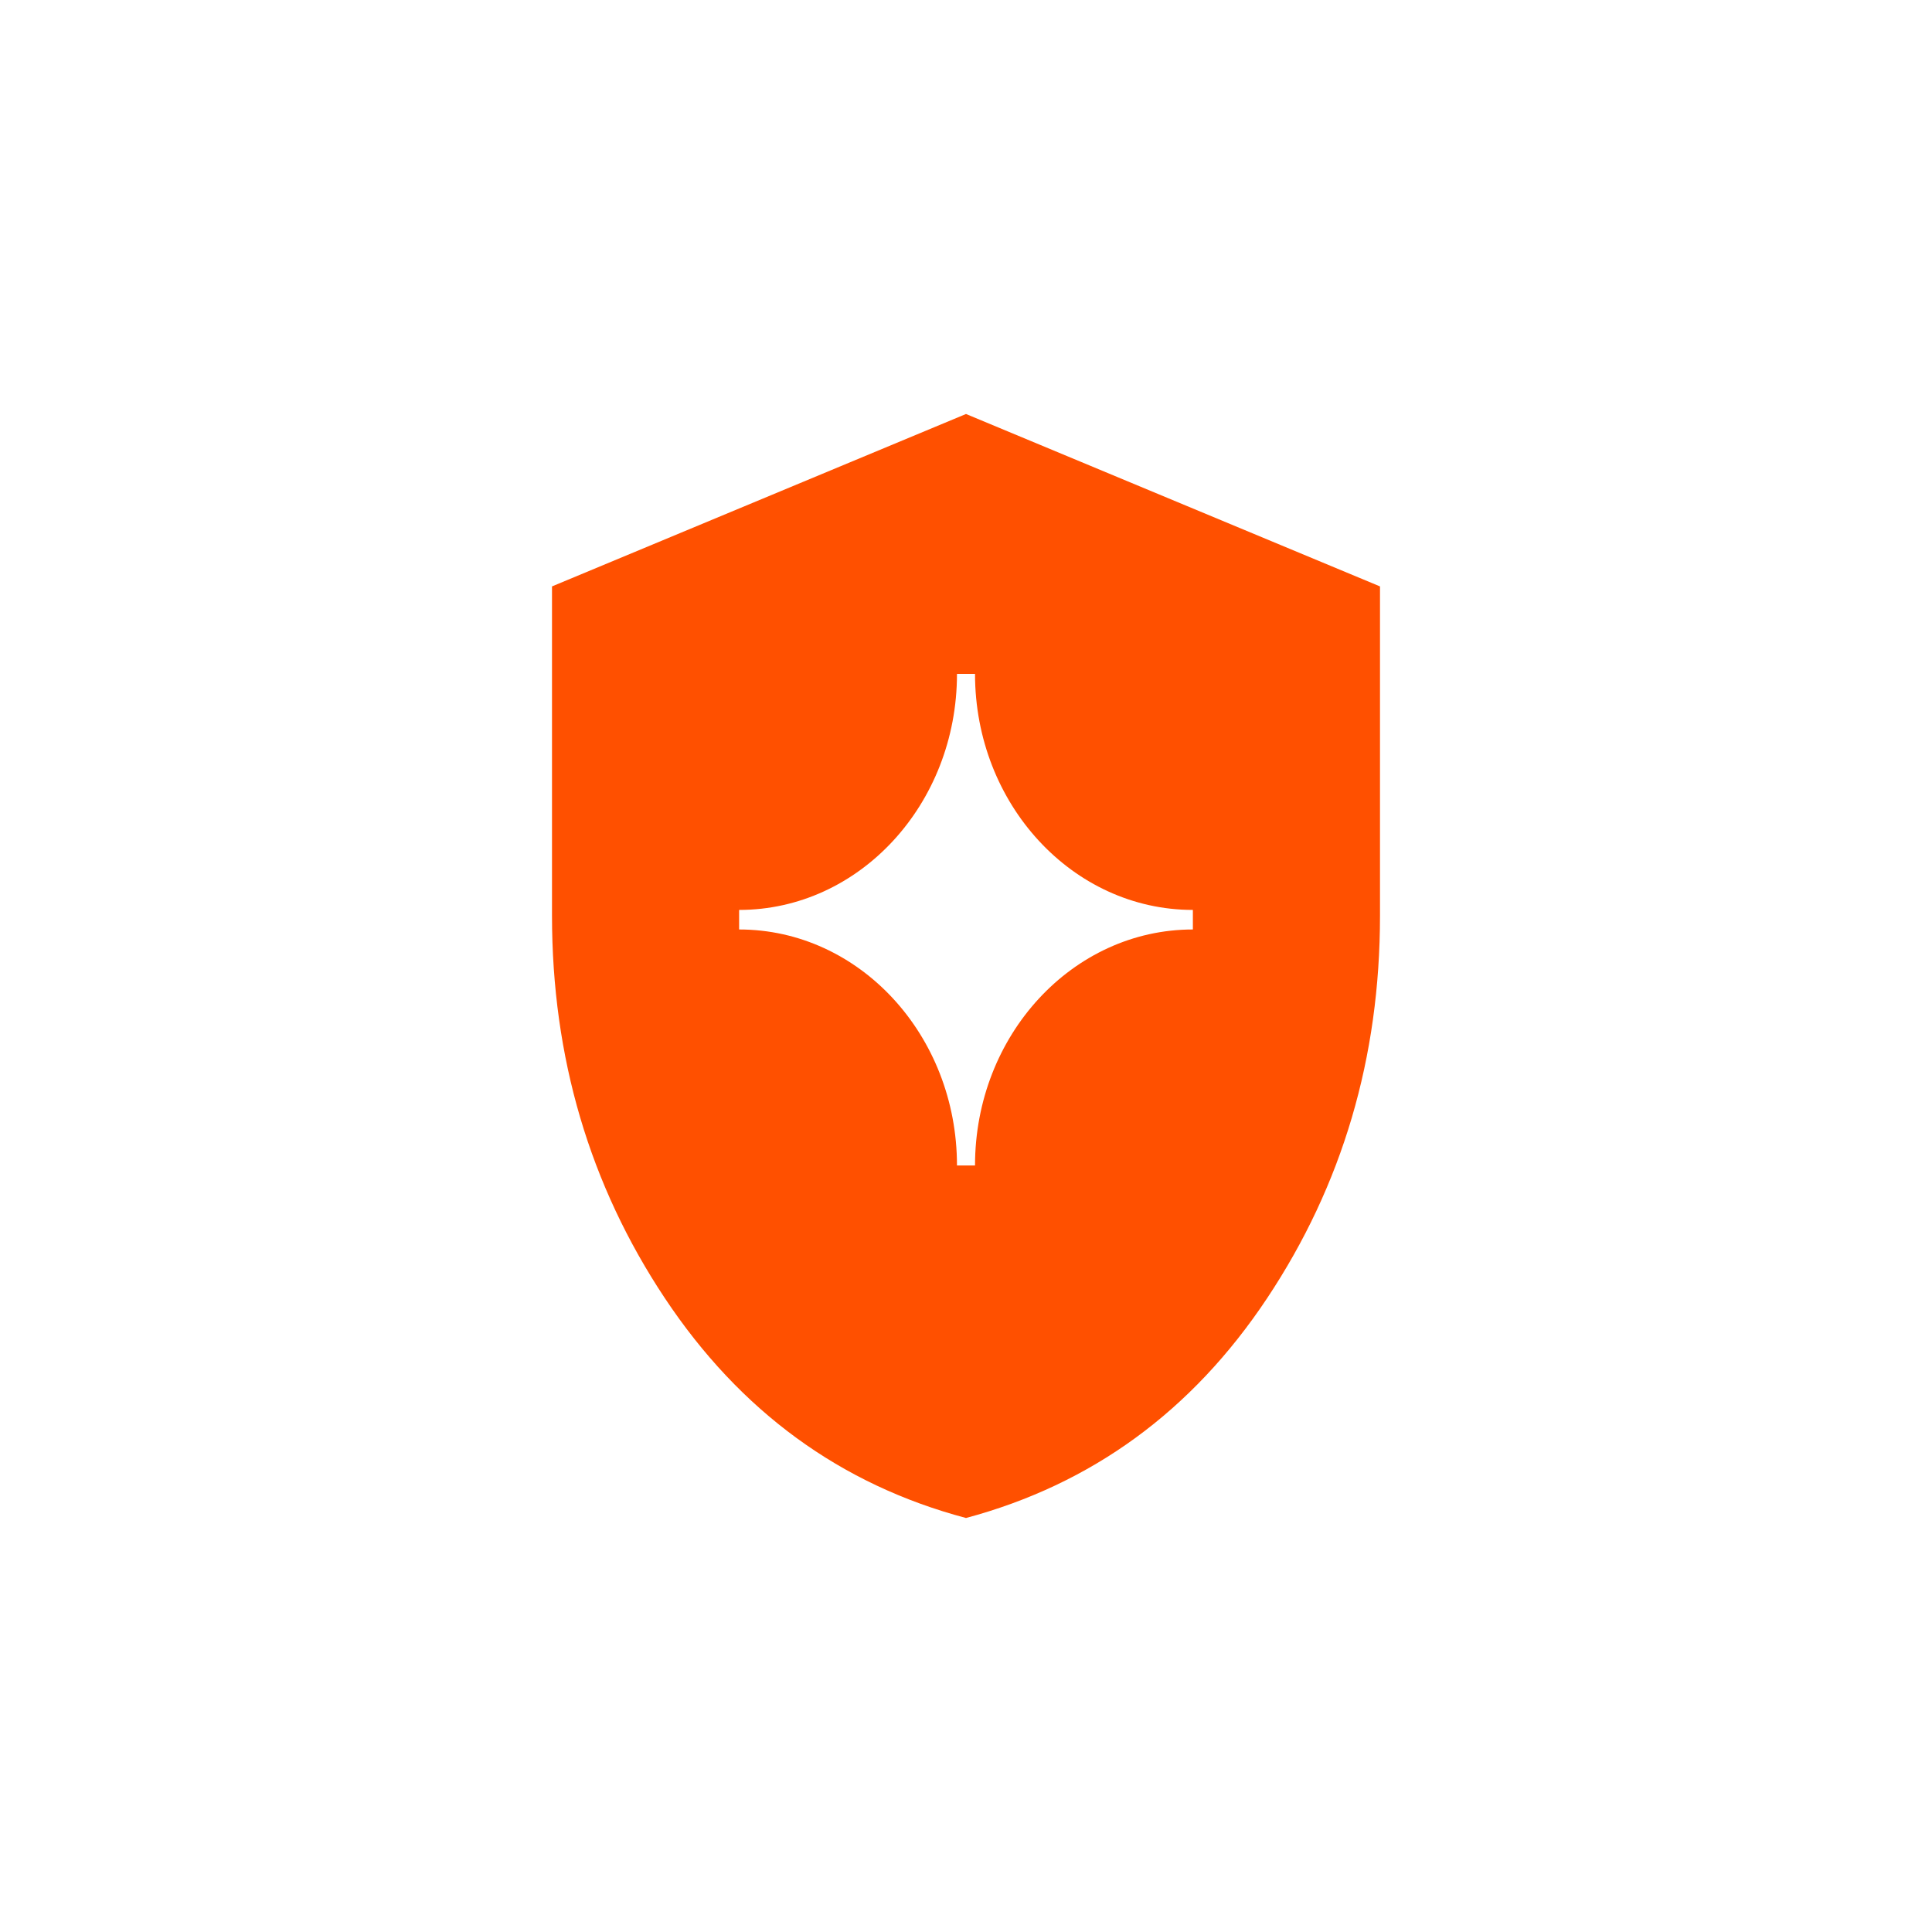 <svg width="42" height="42" viewBox="0 0 42 42" fill="none" xmlns="http://www.w3.org/2000/svg">
<path d="M25.932 20.206C23.318 20.206 21.196 22.504 21.196 25.337H20.804C20.804 22.504 18.682 20.206 16.068 20.206V19.781C18.682 19.781 20.804 17.483 20.804 14.65H21.196C21.196 17.483 23.318 19.781 25.932 19.781V20.206ZM30 19.906V12.748L21 9L12 12.748V19.906C12 22.987 12.818 25.761 14.453 28.221C16.088 30.68 18.27 32.275 21 33C23.73 32.268 25.912 30.68 27.547 28.221C29.182 25.761 30 22.994 30 19.906Z" fill="#FF5000"/>
</svg>
